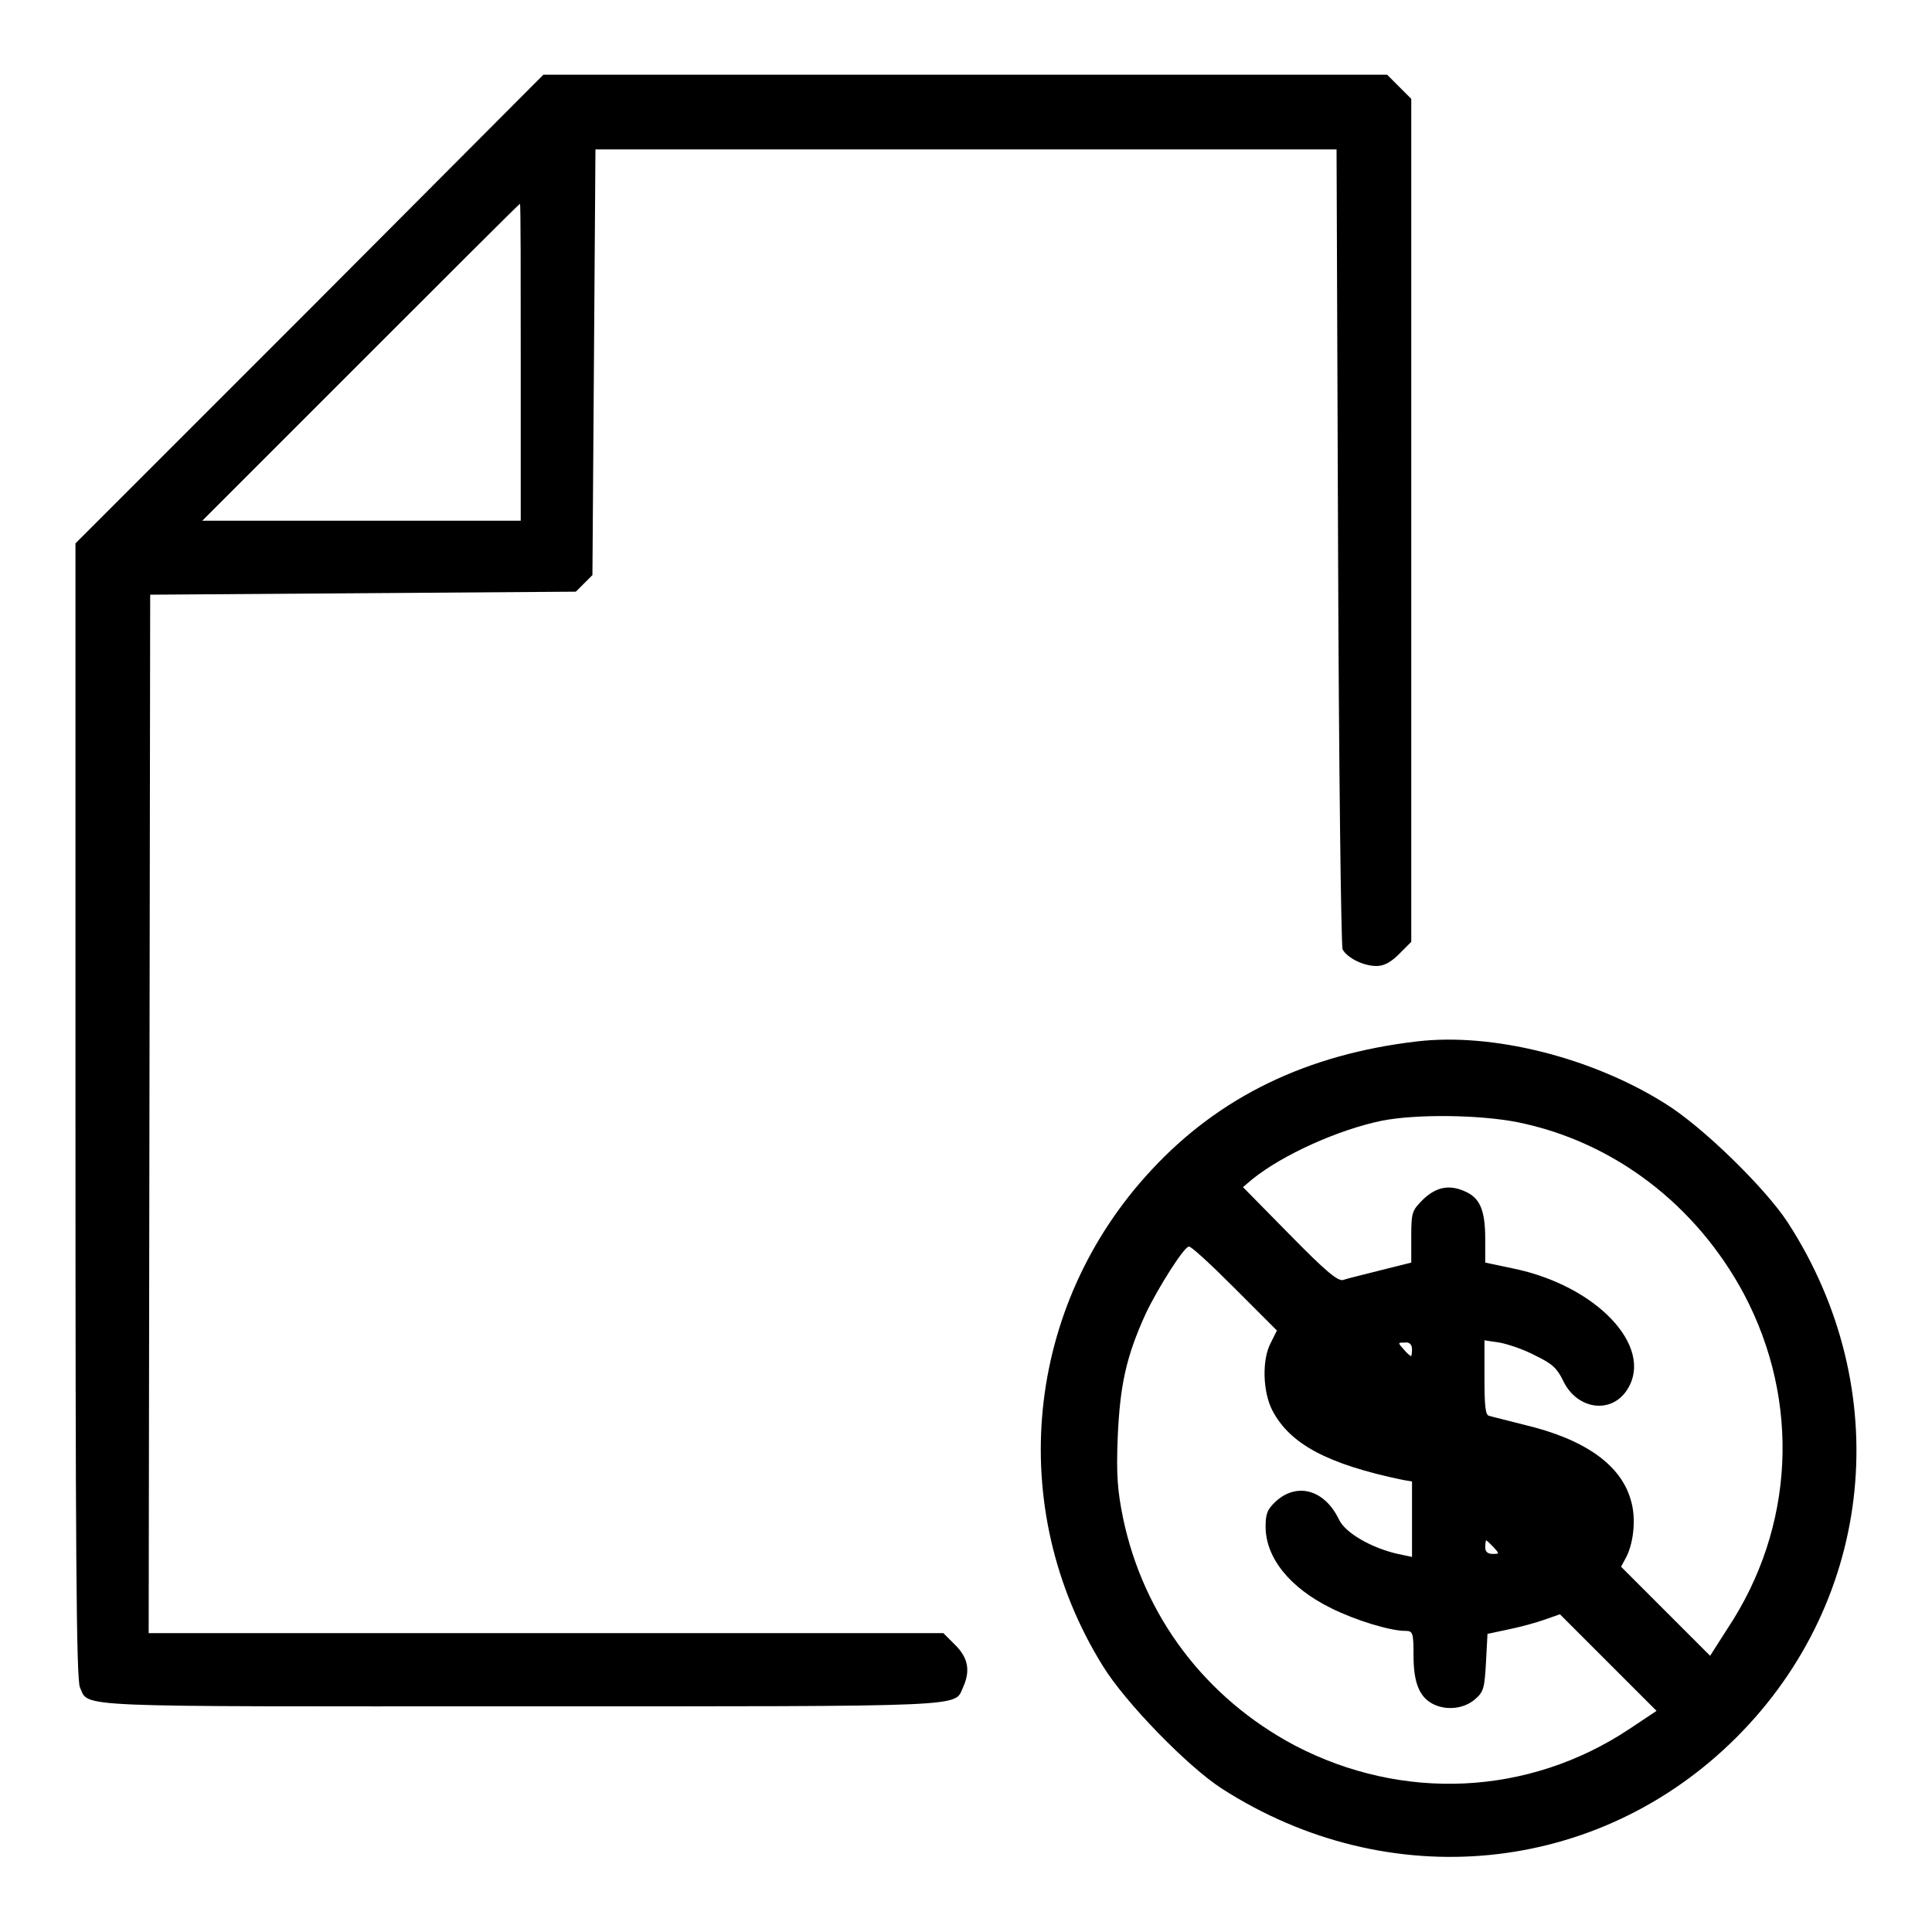 <?xml version="1.0" encoding="utf-8"?>
<!-- Svg Vector Icons : http://www.onlinewebfonts.com/icon -->
<!DOCTYPE svg PUBLIC "-//W3C//DTD SVG 1.1//EN" "http://www.w3.org/Graphics/SVG/1.1/DTD/svg11.dtd">
<svg version="1.1" xmlns="http://www.w3.org/2000/svg" xmlns:xlink="http://www.w3.org/1999/xlink" x="0px" y="0px" viewBox="0 0 256 256" enable-background="new 0 0 256 256" xml:space="preserve">
<g><g><g><path fill="#000000" d="M41,41L10,72v75.2c0,57.4,0.1,75.5,0.6,76.4c1.2,2.7-1.7,2.5,58.5,2.5c60.2,0,57.3,0.1,58.5-2.5c1-2.2,0.7-3.9-1-5.6l-1.6-1.6H72.3H19.7l0.1-68.8l0.1-68.8l28.2-0.2l28.2-0.2l1.1-1.1l1.1-1.1l0.2-28.2l0.2-28.2H128h49.1l0.2,52.6c0.1,28.9,0.4,52.9,0.6,53.4c0.6,1.1,2.7,2.2,4.5,2.2c1,0,1.9-0.5,3-1.6l1.6-1.6V69V13.1l-1.6-1.6l-1.6-1.6H128H72L41,41z M69,48v21H47.9H26.8l21-21c11.5-11.5,21-21,21.1-21C69,27.1,69,36.5,69,48z"/><path fill="#000000" d="M187.7,138c-14.5,1.7-26.1,7.3-35.1,17c-16.8,18-19.5,44.7-6.5,65.7c3,4.9,11.3,13.4,15.8,16.3c22.1,14.2,49.9,11.5,68.2-6.8c18.3-18.3,21.1-46.1,6.8-68.2c-3-4.6-11.4-12.8-16.3-15.8C210.9,140.1,197.7,136.8,187.7,138z M201.1,148.7c12.8,2.6,23.7,11,30,22.8c7.5,14.2,6.7,30.9-2.2,44.3l-2.3,3.6l-5.9-5.9l-5.9-5.9l0.7-1.3c1-2,1.3-5.2,0.6-7.5c-1.3-4.7-6.1-8.1-14.1-10c-2.3-0.6-4.4-1.1-4.7-1.2c-0.5-0.1-0.6-1.5-0.6-5.1v-4.9l2,0.3c1.1,0.2,3.2,0.9,4.7,1.7c2.3,1.1,2.9,1.7,3.7,3.3c1.8,3.9,6.5,4.6,8.6,1.1c3.4-5.6-4.1-13.6-15.1-15.9l-3.8-0.8v-3.1c0-3.6-0.6-5.3-2.4-6.2c-2.2-1.1-4-0.8-5.8,0.9c-1.5,1.5-1.6,1.7-1.6,5v3.4l-4,1c-2.3,0.6-4.5,1.1-5,1.3c-0.7,0.2-2.2-1-7.1-6l-6.2-6.3l1.3-1.1c4-3.2,11.3-6.5,17.1-7.7C187.7,147.6,196,147.7,201.1,148.7z M163.5,170.6l5.7,5.7l-0.8,1.6c-1.2,2.2-1.1,6.5,0.2,9c2.3,4.4,7.2,7.1,17.3,9.2l1.2,0.2v5v5l-1.9-0.4c-3.5-0.8-7-2.8-7.8-4.6c-1.9-3.9-5.5-4.9-8.3-2.4c-1.2,1.1-1.4,1.7-1.4,3.4c0,4.1,3.2,8.1,8.7,10.8c3.2,1.6,7.8,3,9.8,3c1,0,1.1,0.2,1.1,3.3c0,3.6,0.8,5.5,2.6,6.4c1.8,0.9,4.1,0.6,5.5-0.6c1.2-1,1.3-1.5,1.5-4.9l0.2-3.8l2.8-0.6c1.5-0.3,3.7-0.9,4.8-1.3l2-0.7l6.4,6.4l6.4,6.4l-3.6,2.4c-13.4,8.9-30.1,9.6-44.3,2.2c-11.9-6.3-20.1-17.2-22.8-30.2c-0.7-3.5-0.9-5.5-0.7-10.6c0.3-6.9,1.1-10.7,3.7-16.4c1.6-3.4,5.1-8.9,5.7-8.9C157.6,164.9,160.4,167.5,163.5,170.6z M187.1,178.8c0,0.5-0.1,0.9-0.1,0.9c-0.1,0-0.6-0.4-1-0.9c-0.8-0.9-0.8-0.9,0.1-0.9C186.7,177.8,187.1,178.1,187.1,178.8z M197.9,205c0.8,0.9,0.8,0.9-0.1,0.9c-0.7,0-1-0.3-1-0.9c0-0.5,0.1-0.9,0.1-0.9C197,204.1,197.4,204.5,197.9,205z"/></g></g></g>
</svg>